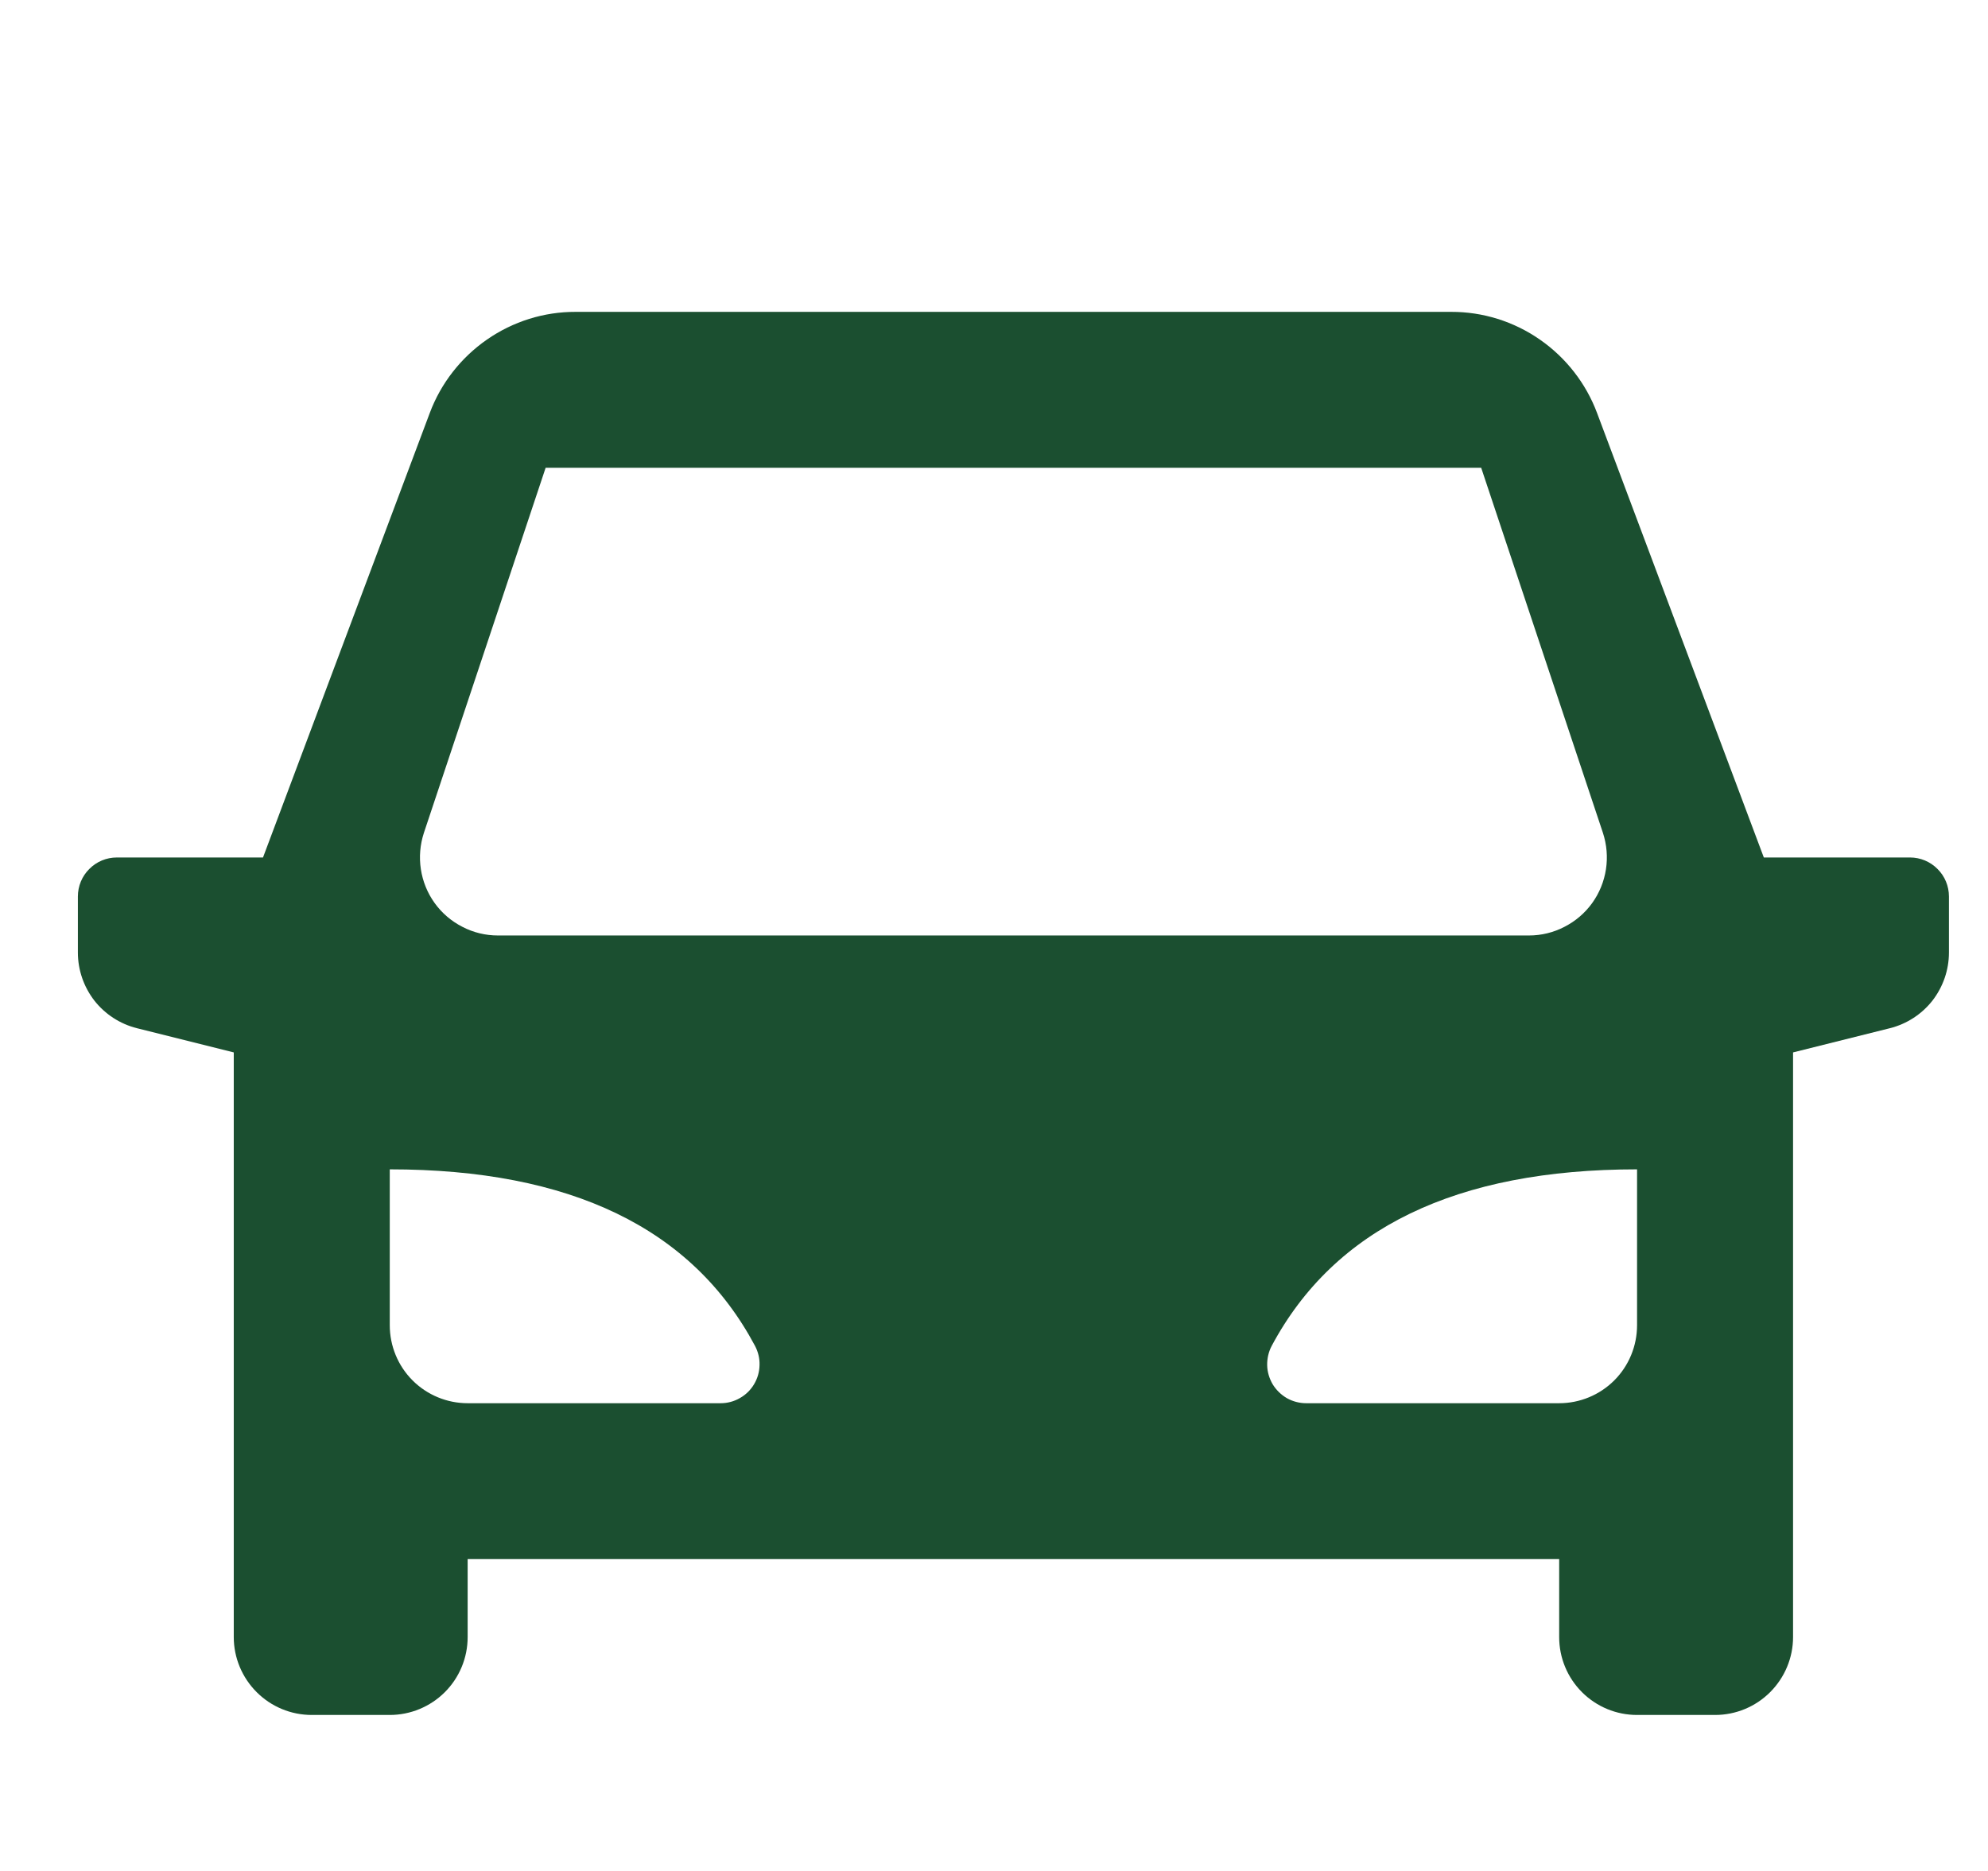 <svg width="17" height="16" viewBox="0 0 17 16" fill="none" xmlns="http://www.w3.org/2000/svg">
<g clip-path="url(#clip0_12415_2799)">
<path d="M15.333 9V14C15.333 14.177 15.262 14.346 15.137 14.471C15.012 14.596 14.843 14.666 14.666 14.666H13.999C13.822 14.666 13.653 14.596 13.528 14.471C13.403 14.346 13.333 14.177 13.333 14V13.333H3.999V14C3.999 14.177 3.929 14.346 3.804 14.471C3.679 14.596 3.509 14.666 3.333 14.666H2.666C2.489 14.666 2.32 14.596 2.195 14.471C2.07 14.346 1.999 14.177 1.999 14V9L1.171 8.793C1.027 8.757 0.899 8.674 0.807 8.557C0.716 8.439 0.666 8.295 0.666 8.146L0.666 7.667C0.666 7.578 0.701 7.493 0.764 7.431C0.826 7.368 0.911 7.333 0.999 7.333H2.249L3.675 3.532C3.77 3.278 3.941 3.059 4.164 2.904C4.387 2.749 4.652 2.666 4.923 2.667H12.409C12.68 2.666 12.945 2.749 13.168 2.904C13.391 3.059 13.562 3.278 13.657 3.532L15.083 7.333H16.333C16.421 7.333 16.506 7.368 16.568 7.431C16.631 7.493 16.666 7.578 16.666 7.667V8.146C16.666 8.295 16.616 8.439 16.525 8.557C16.433 8.674 16.305 8.757 16.161 8.793L15.333 9ZM3.333 10V11.333C3.333 11.51 3.403 11.68 3.528 11.805C3.653 11.93 3.823 12 3.999 12H6.163C6.22 12 6.277 11.985 6.327 11.956C6.377 11.928 6.419 11.887 6.448 11.838C6.478 11.788 6.494 11.732 6.495 11.674C6.497 11.617 6.483 11.56 6.456 11.509C5.919 10.502 4.878 10 3.333 10ZM13.999 10C12.455 10 11.413 10.503 10.875 11.509C10.848 11.56 10.835 11.617 10.836 11.675C10.837 11.732 10.854 11.788 10.883 11.838C10.913 11.887 10.955 11.928 11.005 11.957C11.055 11.985 11.112 12 11.169 12H13.333C13.509 12 13.679 11.93 13.804 11.805C13.929 11.68 13.999 11.51 13.999 11.333V10ZM4.666 4L3.625 7.122C3.592 7.223 3.583 7.329 3.599 7.434C3.615 7.538 3.655 7.637 3.717 7.723C3.779 7.809 3.86 7.878 3.954 7.926C4.048 7.975 4.152 8 4.257 8H13.075C13.18 8 13.284 7.975 13.378 7.926C13.472 7.878 13.553 7.809 13.615 7.723C13.677 7.637 13.717 7.538 13.733 7.434C13.749 7.329 13.74 7.223 13.707 7.122L12.666 4H4.666Z" fill="#1B4F30"/>
</g>
<defs>
<clipPath id="clip0_12415_2799">
<rect width="16" height="16" fill="white" transform="translate(0.666)"/>
</clipPath>
</defs>
</svg>
